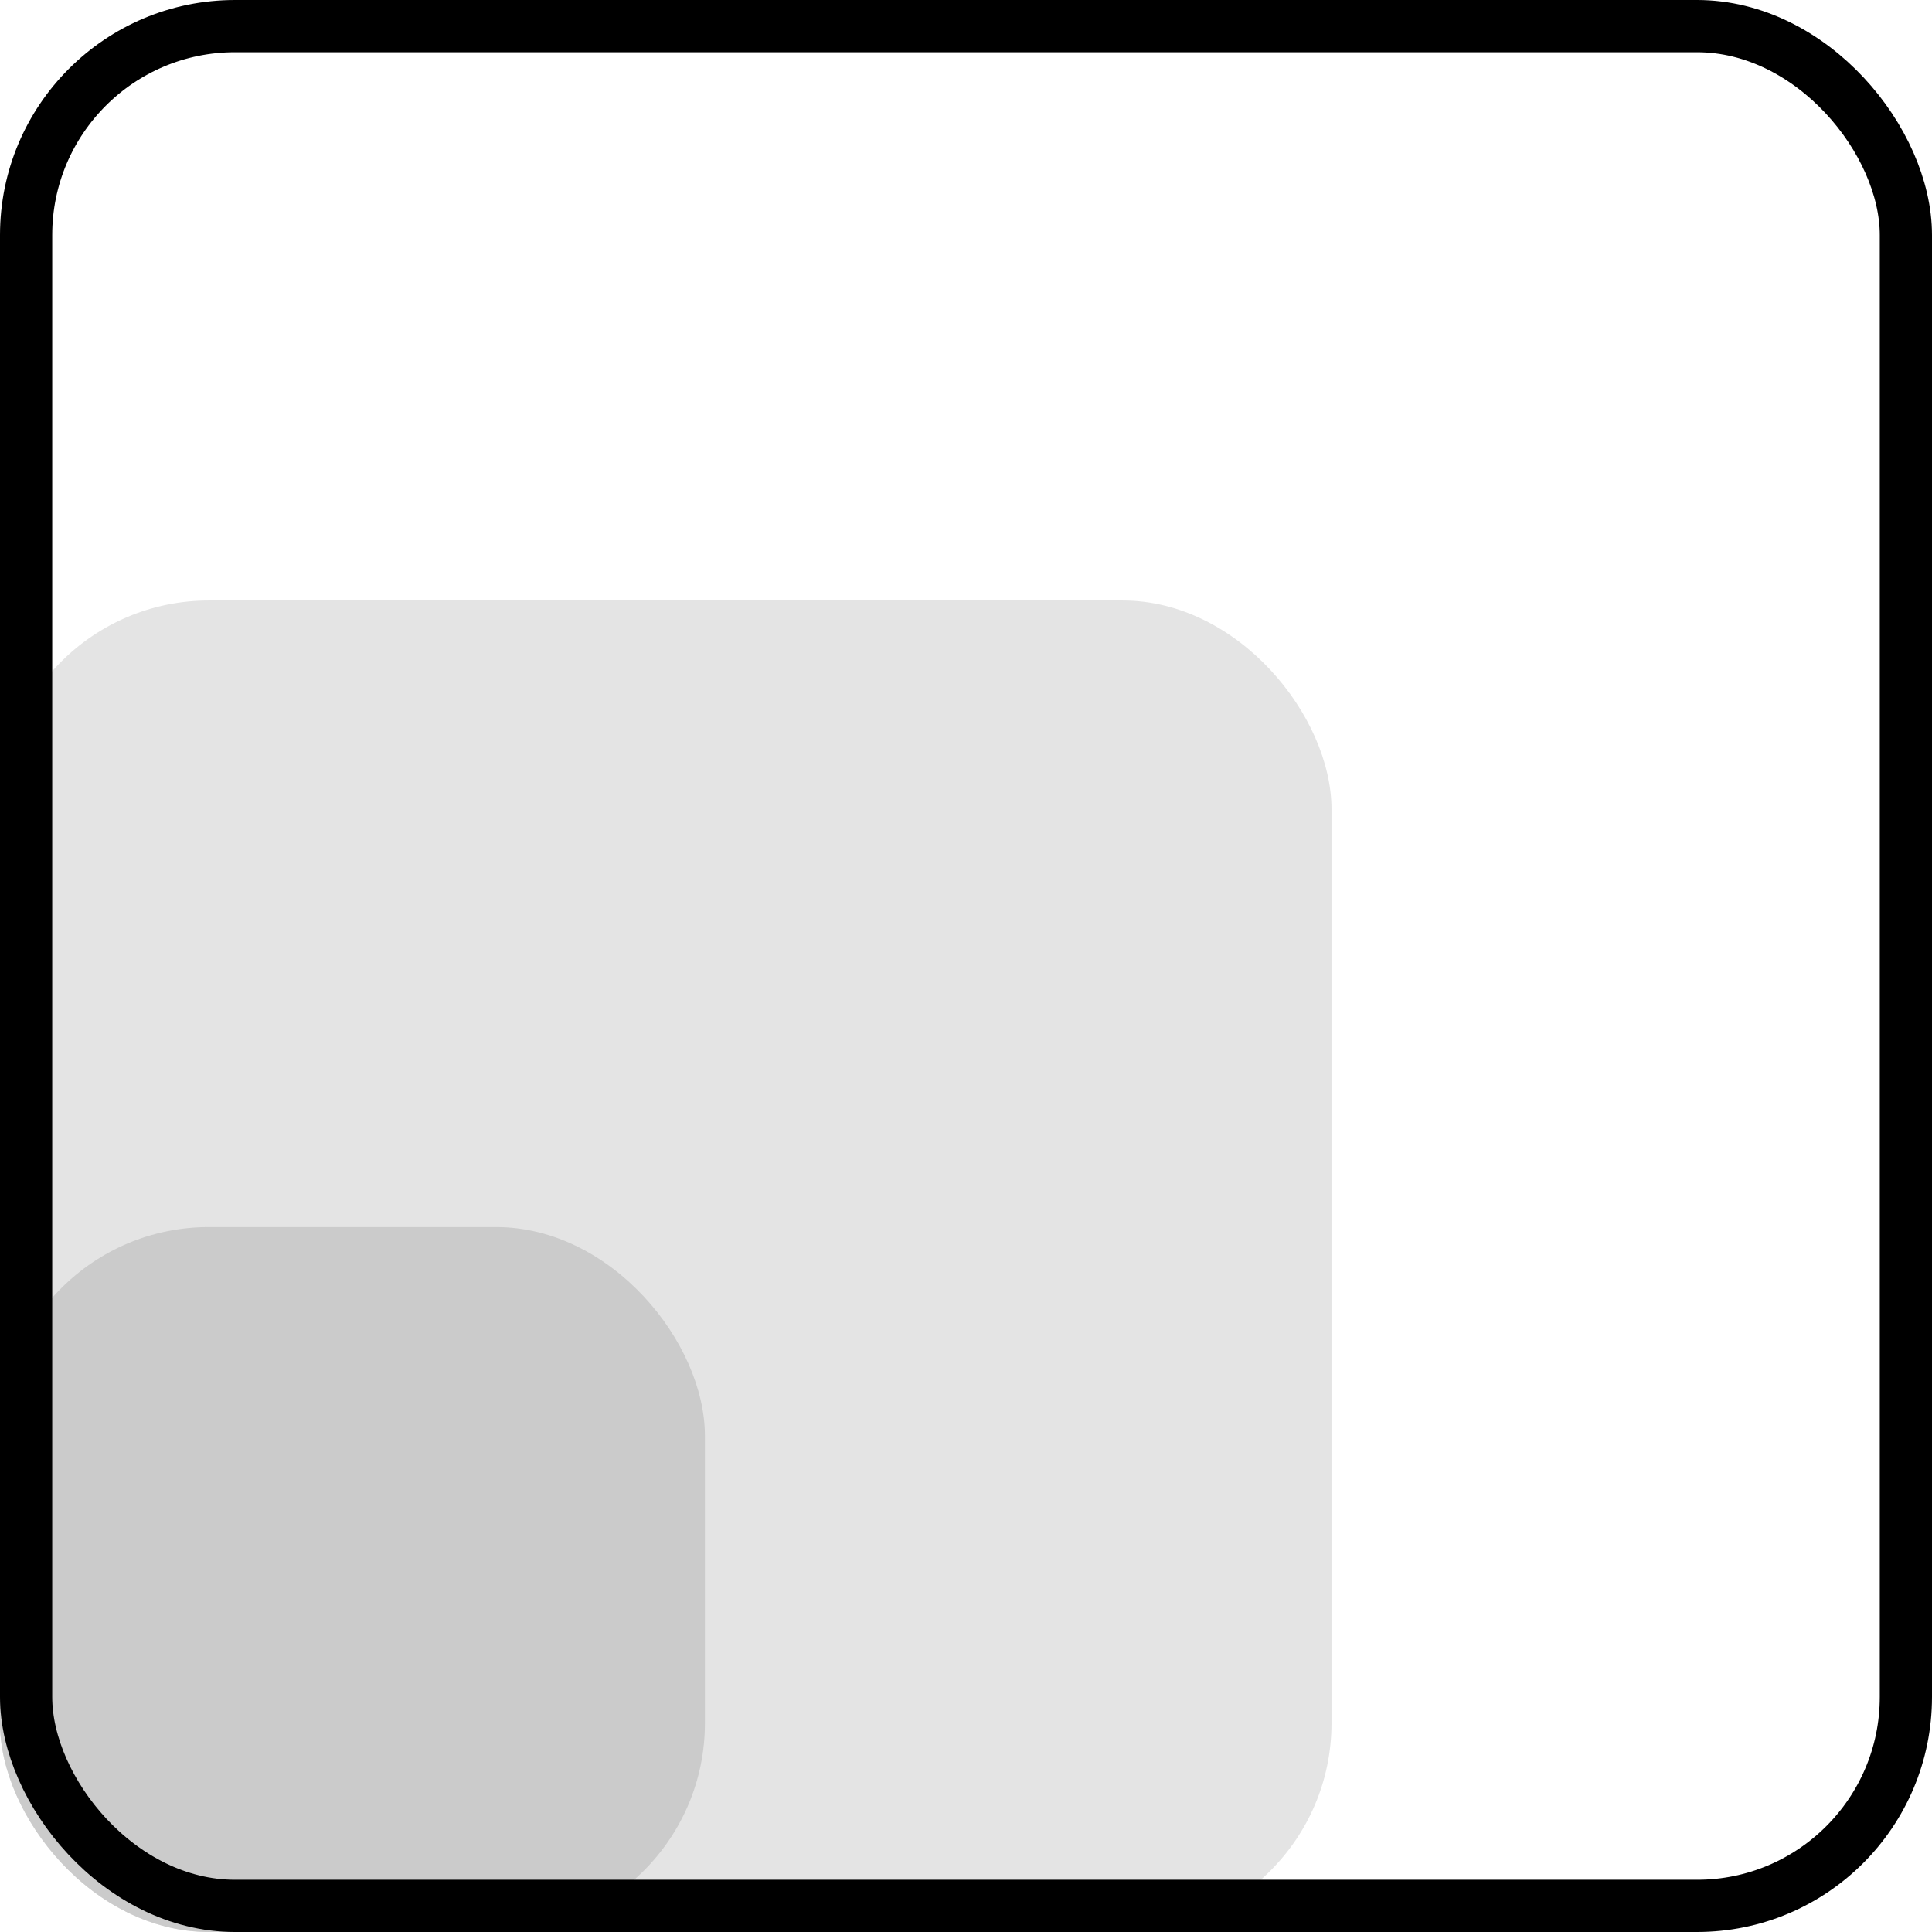 <?xml version="1.0" encoding="UTF-8"?>
<svg width="74px" height="74px" viewBox="0 0 74 74" version="1.1" xmlns="http://www.w3.org/2000/svg" xmlns:xlink="http://www.w3.org/1999/xlink">
    <!-- Generator: Sketch 51.2 (57519) - http://www.bohemiancoding.com/sketch -->
    <title>icon-white-label-scalable-model</title>
    <desc>Created with Sketch.</desc>
    <defs></defs>
    <g id="Web" stroke="none" stroke-width="1" fill="none" fill-rule="evenodd">
        <g id="White-Label-Partners" transform="translate(-541, -2367)" fill-rule="nonzero">
            <g id="icon-white-label-scalable-model" transform="translate(541, 2367)">
                <rect id="Rectangle-16" fill="#E4E4E4" x="0" y="23" width="51" height="51" rx="8"></rect>
                <rect id="Rectangle-16" fill="#CBCBCB" x="0" y="47" width="27" height="27" rx="8"></rect>
                <rect id="Rectangle-16" stroke="#000000" stroke-width="2" fill-opacity="0" fill="#000000" x="1" y="1" width="72" height="72" rx="8"></rect>
            </g>
        </g>
    </g>
</svg>